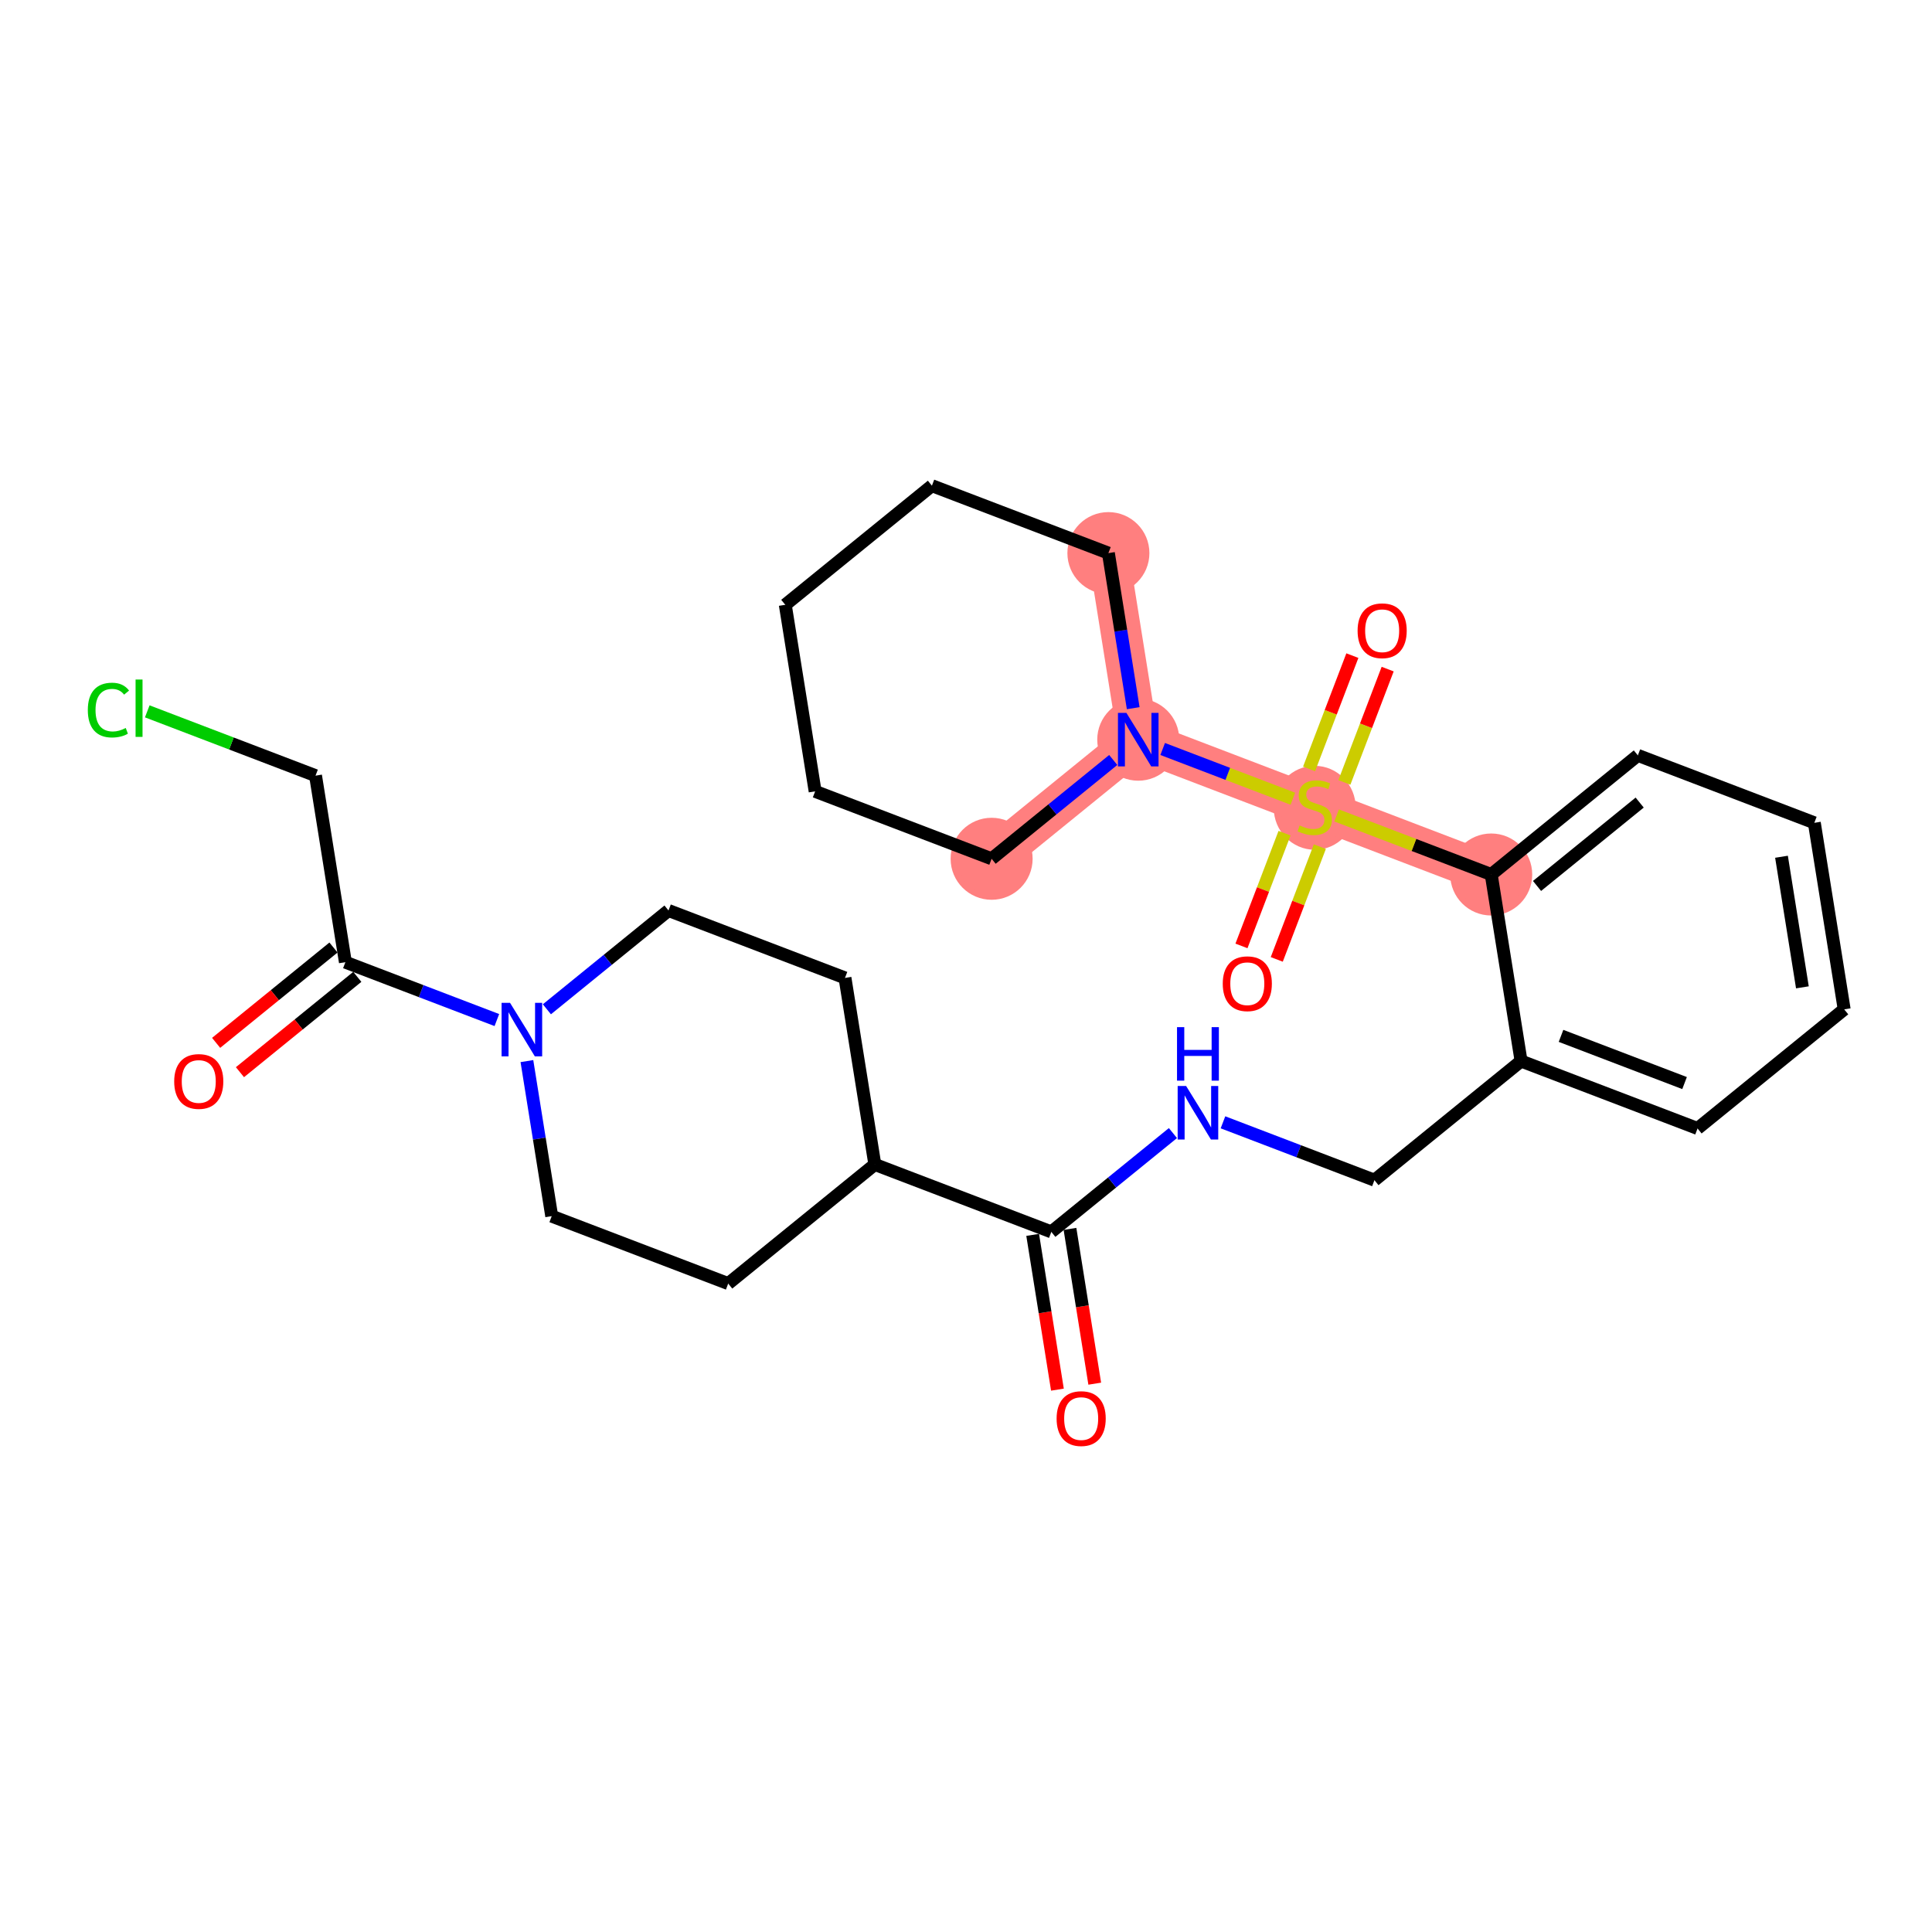 <?xml version='1.0' encoding='iso-8859-1'?>
<svg version='1.1' baseProfile='full'
              xmlns='http://www.w3.org/2000/svg'
                      xmlns:rdkit='http://www.rdkit.org/xml'
                      xmlns:xlink='http://www.w3.org/1999/xlink'
                  xml:space='preserve'
width='300px' height='300px' viewBox='0 0 300 300'>
<!-- END OF HEADER -->
<rect style='opacity:1.0;fill:#FFFFFF;stroke:none' width='300' height='300' x='0' y='0'> </rect>
<rect style='opacity:1.0;fill:#FFFFFF;stroke:none' width='300' height='300' x='0' y='0'> </rect>
<path d='M 231.555,135.792 L 204.151,125.323' style='fill:none;fill-rule:evenodd;stroke:#FF7F7F;stroke-width:6.3px;stroke-linecap:butt;stroke-linejoin:miter;stroke-opacity:1' />
<path d='M 204.151,125.323 L 176.747,114.853' style='fill:none;fill-rule:evenodd;stroke:#FF7F7F;stroke-width:6.3px;stroke-linecap:butt;stroke-linejoin:miter;stroke-opacity:1' />
<path d='M 176.747,114.853 L 172.112,85.886' style='fill:none;fill-rule:evenodd;stroke:#FF7F7F;stroke-width:6.3px;stroke-linecap:butt;stroke-linejoin:miter;stroke-opacity:1' />
<path d='M 176.747,114.853 L 153.978,133.351' style='fill:none;fill-rule:evenodd;stroke:#FF7F7F;stroke-width:6.3px;stroke-linecap:butt;stroke-linejoin:miter;stroke-opacity:1' />
<ellipse cx='231.555' cy='135.792' rx='5.867' ry='5.867'  style='fill:#FF7F7F;fill-rule:evenodd;stroke:#FF7F7F;stroke-width:1.0px;stroke-linecap:butt;stroke-linejoin:miter;stroke-opacity:1' />
<ellipse cx='204.151' cy='125.434' rx='5.867' ry='6.016'  style='fill:#FF7F7F;fill-rule:evenodd;stroke:#FF7F7F;stroke-width:1.0px;stroke-linecap:butt;stroke-linejoin:miter;stroke-opacity:1' />
<ellipse cx='176.747' cy='114.853' rx='5.867' ry='5.875'  style='fill:#FF7F7F;fill-rule:evenodd;stroke:#FF7F7F;stroke-width:1.0px;stroke-linecap:butt;stroke-linejoin:miter;stroke-opacity:1' />
<ellipse cx='172.112' cy='85.886' rx='5.867' ry='5.867'  style='fill:#FF7F7F;fill-rule:evenodd;stroke:#FF7F7F;stroke-width:1.0px;stroke-linecap:butt;stroke-linejoin:miter;stroke-opacity:1' />
<ellipse cx='153.978' cy='133.351' rx='5.867' ry='5.867'  style='fill:#FF7F7F;fill-rule:evenodd;stroke:#FF7F7F;stroke-width:1.0px;stroke-linecap:butt;stroke-linejoin:miter;stroke-opacity:1' />
<path class='bond-0 atom-0 atom-1' d='M 169.991,214.856 L 168.068,202.839' style='fill:none;fill-rule:evenodd;stroke:#FF0000;stroke-width:2.0px;stroke-linecap:butt;stroke-linejoin:miter;stroke-opacity:1' />
<path class='bond-0 atom-0 atom-1' d='M 168.068,202.839 L 166.145,190.823' style='fill:none;fill-rule:evenodd;stroke:#000000;stroke-width:2.0px;stroke-linecap:butt;stroke-linejoin:miter;stroke-opacity:1' />
<path class='bond-0 atom-0 atom-1' d='M 164.197,215.783 L 162.275,203.766' style='fill:none;fill-rule:evenodd;stroke:#FF0000;stroke-width:2.0px;stroke-linecap:butt;stroke-linejoin:miter;stroke-opacity:1' />
<path class='bond-0 atom-0 atom-1' d='M 162.275,203.766 L 160.352,191.75' style='fill:none;fill-rule:evenodd;stroke:#000000;stroke-width:2.0px;stroke-linecap:butt;stroke-linejoin:miter;stroke-opacity:1' />
<path class='bond-1 atom-1 atom-2' d='M 163.249,191.286 L 172.691,183.615' style='fill:none;fill-rule:evenodd;stroke:#000000;stroke-width:2.0px;stroke-linecap:butt;stroke-linejoin:miter;stroke-opacity:1' />
<path class='bond-1 atom-1 atom-2' d='M 172.691,183.615 L 182.133,175.944' style='fill:none;fill-rule:evenodd;stroke:#0000FF;stroke-width:2.0px;stroke-linecap:butt;stroke-linejoin:miter;stroke-opacity:1' />
<path class='bond-18 atom-1 atom-19' d='M 163.249,191.286 L 135.844,180.817' style='fill:none;fill-rule:evenodd;stroke:#000000;stroke-width:2.0px;stroke-linecap:butt;stroke-linejoin:miter;stroke-opacity:1' />
<path class='bond-2 atom-2 atom-3' d='M 189.902,174.272 L 201.662,178.765' style='fill:none;fill-rule:evenodd;stroke:#0000FF;stroke-width:2.0px;stroke-linecap:butt;stroke-linejoin:miter;stroke-opacity:1' />
<path class='bond-2 atom-2 atom-3' d='M 201.662,178.765 L 213.422,183.258' style='fill:none;fill-rule:evenodd;stroke:#000000;stroke-width:2.0px;stroke-linecap:butt;stroke-linejoin:miter;stroke-opacity:1' />
<path class='bond-3 atom-3 atom-4' d='M 213.422,183.258 L 236.191,164.76' style='fill:none;fill-rule:evenodd;stroke:#000000;stroke-width:2.0px;stroke-linecap:butt;stroke-linejoin:miter;stroke-opacity:1' />
<path class='bond-4 atom-4 atom-5' d='M 236.191,164.76 L 263.595,175.229' style='fill:none;fill-rule:evenodd;stroke:#000000;stroke-width:2.0px;stroke-linecap:butt;stroke-linejoin:miter;stroke-opacity:1' />
<path class='bond-4 atom-4 atom-5' d='M 242.395,160.849 L 261.578,168.178' style='fill:none;fill-rule:evenodd;stroke:#000000;stroke-width:2.0px;stroke-linecap:butt;stroke-linejoin:miter;stroke-opacity:1' />
<path class='bond-28 atom-9 atom-4' d='M 231.555,135.792 L 236.191,164.76' style='fill:none;fill-rule:evenodd;stroke:#000000;stroke-width:2.0px;stroke-linecap:butt;stroke-linejoin:miter;stroke-opacity:1' />
<path class='bond-5 atom-5 atom-6' d='M 263.595,175.229 L 286.364,156.731' style='fill:none;fill-rule:evenodd;stroke:#000000;stroke-width:2.0px;stroke-linecap:butt;stroke-linejoin:miter;stroke-opacity:1' />
<path class='bond-6 atom-6 atom-7' d='M 286.364,156.731 L 281.728,127.764' style='fill:none;fill-rule:evenodd;stroke:#000000;stroke-width:2.0px;stroke-linecap:butt;stroke-linejoin:miter;stroke-opacity:1' />
<path class='bond-6 atom-6 atom-7' d='M 279.875,153.313 L 276.63,133.036' style='fill:none;fill-rule:evenodd;stroke:#000000;stroke-width:2.0px;stroke-linecap:butt;stroke-linejoin:miter;stroke-opacity:1' />
<path class='bond-7 atom-7 atom-8' d='M 281.728,127.764 L 254.324,117.294' style='fill:none;fill-rule:evenodd;stroke:#000000;stroke-width:2.0px;stroke-linecap:butt;stroke-linejoin:miter;stroke-opacity:1' />
<path class='bond-8 atom-8 atom-9' d='M 254.324,117.294 L 231.555,135.792' style='fill:none;fill-rule:evenodd;stroke:#000000;stroke-width:2.0px;stroke-linecap:butt;stroke-linejoin:miter;stroke-opacity:1' />
<path class='bond-8 atom-8 atom-9' d='M 254.608,124.623 L 238.67,137.571' style='fill:none;fill-rule:evenodd;stroke:#000000;stroke-width:2.0px;stroke-linecap:butt;stroke-linejoin:miter;stroke-opacity:1' />
<path class='bond-9 atom-9 atom-10' d='M 231.555,135.792 L 219.552,131.206' style='fill:none;fill-rule:evenodd;stroke:#000000;stroke-width:2.0px;stroke-linecap:butt;stroke-linejoin:miter;stroke-opacity:1' />
<path class='bond-9 atom-9 atom-10' d='M 219.552,131.206 L 207.548,126.621' style='fill:none;fill-rule:evenodd;stroke:#CCCC00;stroke-width:2.0px;stroke-linecap:butt;stroke-linejoin:miter;stroke-opacity:1' />
<path class='bond-10 atom-10 atom-11' d='M 208.754,121.494 L 212.115,112.696' style='fill:none;fill-rule:evenodd;stroke:#CCCC00;stroke-width:2.0px;stroke-linecap:butt;stroke-linejoin:miter;stroke-opacity:1' />
<path class='bond-10 atom-10 atom-11' d='M 212.115,112.696 L 215.476,103.898' style='fill:none;fill-rule:evenodd;stroke:#FF0000;stroke-width:2.0px;stroke-linecap:butt;stroke-linejoin:miter;stroke-opacity:1' />
<path class='bond-10 atom-10 atom-11' d='M 203.273,119.4 L 206.634,110.602' style='fill:none;fill-rule:evenodd;stroke:#CCCC00;stroke-width:2.0px;stroke-linecap:butt;stroke-linejoin:miter;stroke-opacity:1' />
<path class='bond-10 atom-10 atom-11' d='M 206.634,110.602 L 209.996,101.804' style='fill:none;fill-rule:evenodd;stroke:#FF0000;stroke-width:2.0px;stroke-linecap:butt;stroke-linejoin:miter;stroke-opacity:1' />
<path class='bond-11 atom-10 atom-12' d='M 199.463,129.374 L 196.118,138.128' style='fill:none;fill-rule:evenodd;stroke:#CCCC00;stroke-width:2.0px;stroke-linecap:butt;stroke-linejoin:miter;stroke-opacity:1' />
<path class='bond-11 atom-10 atom-12' d='M 196.118,138.128 L 192.774,146.882' style='fill:none;fill-rule:evenodd;stroke:#FF0000;stroke-width:2.0px;stroke-linecap:butt;stroke-linejoin:miter;stroke-opacity:1' />
<path class='bond-11 atom-10 atom-12' d='M 204.944,131.468 L 201.599,140.222' style='fill:none;fill-rule:evenodd;stroke:#CCCC00;stroke-width:2.0px;stroke-linecap:butt;stroke-linejoin:miter;stroke-opacity:1' />
<path class='bond-11 atom-10 atom-12' d='M 201.599,140.222 L 198.255,148.976' style='fill:none;fill-rule:evenodd;stroke:#FF0000;stroke-width:2.0px;stroke-linecap:butt;stroke-linejoin:miter;stroke-opacity:1' />
<path class='bond-12 atom-10 atom-13' d='M 200.754,124.025 L 190.647,120.164' style='fill:none;fill-rule:evenodd;stroke:#CCCC00;stroke-width:2.0px;stroke-linecap:butt;stroke-linejoin:miter;stroke-opacity:1' />
<path class='bond-12 atom-10 atom-13' d='M 190.647,120.164 L 180.54,116.302' style='fill:none;fill-rule:evenodd;stroke:#0000FF;stroke-width:2.0px;stroke-linecap:butt;stroke-linejoin:miter;stroke-opacity:1' />
<path class='bond-13 atom-13 atom-14' d='M 175.965,109.966 L 174.038,97.926' style='fill:none;fill-rule:evenodd;stroke:#0000FF;stroke-width:2.0px;stroke-linecap:butt;stroke-linejoin:miter;stroke-opacity:1' />
<path class='bond-13 atom-13 atom-14' d='M 174.038,97.926 L 172.112,85.886' style='fill:none;fill-rule:evenodd;stroke:#000000;stroke-width:2.0px;stroke-linecap:butt;stroke-linejoin:miter;stroke-opacity:1' />
<path class='bond-29 atom-18 atom-13' d='M 153.978,133.351 L 163.42,125.68' style='fill:none;fill-rule:evenodd;stroke:#000000;stroke-width:2.0px;stroke-linecap:butt;stroke-linejoin:miter;stroke-opacity:1' />
<path class='bond-29 atom-18 atom-13' d='M 163.42,125.68 L 172.863,118.009' style='fill:none;fill-rule:evenodd;stroke:#0000FF;stroke-width:2.0px;stroke-linecap:butt;stroke-linejoin:miter;stroke-opacity:1' />
<path class='bond-14 atom-14 atom-15' d='M 172.112,85.886 L 144.707,75.416' style='fill:none;fill-rule:evenodd;stroke:#000000;stroke-width:2.0px;stroke-linecap:butt;stroke-linejoin:miter;stroke-opacity:1' />
<path class='bond-15 atom-15 atom-16' d='M 144.707,75.416 L 121.938,93.914' style='fill:none;fill-rule:evenodd;stroke:#000000;stroke-width:2.0px;stroke-linecap:butt;stroke-linejoin:miter;stroke-opacity:1' />
<path class='bond-16 atom-16 atom-17' d='M 121.938,93.914 L 126.574,122.882' style='fill:none;fill-rule:evenodd;stroke:#000000;stroke-width:2.0px;stroke-linecap:butt;stroke-linejoin:miter;stroke-opacity:1' />
<path class='bond-17 atom-17 atom-18' d='M 126.574,122.882 L 153.978,133.351' style='fill:none;fill-rule:evenodd;stroke:#000000;stroke-width:2.0px;stroke-linecap:butt;stroke-linejoin:miter;stroke-opacity:1' />
<path class='bond-19 atom-19 atom-20' d='M 135.844,180.817 L 131.209,151.849' style='fill:none;fill-rule:evenodd;stroke:#000000;stroke-width:2.0px;stroke-linecap:butt;stroke-linejoin:miter;stroke-opacity:1' />
<path class='bond-30 atom-28 atom-19' d='M 113.075,199.315 L 135.844,180.817' style='fill:none;fill-rule:evenodd;stroke:#000000;stroke-width:2.0px;stroke-linecap:butt;stroke-linejoin:miter;stroke-opacity:1' />
<path class='bond-20 atom-20 atom-21' d='M 131.209,151.849 L 103.805,141.38' style='fill:none;fill-rule:evenodd;stroke:#000000;stroke-width:2.0px;stroke-linecap:butt;stroke-linejoin:miter;stroke-opacity:1' />
<path class='bond-21 atom-21 atom-22' d='M 103.805,141.38 L 94.362,149.051' style='fill:none;fill-rule:evenodd;stroke:#000000;stroke-width:2.0px;stroke-linecap:butt;stroke-linejoin:miter;stroke-opacity:1' />
<path class='bond-21 atom-21 atom-22' d='M 94.362,149.051 L 84.92,156.722' style='fill:none;fill-rule:evenodd;stroke:#0000FF;stroke-width:2.0px;stroke-linecap:butt;stroke-linejoin:miter;stroke-opacity:1' />
<path class='bond-22 atom-22 atom-23' d='M 77.152,158.394 L 65.392,153.901' style='fill:none;fill-rule:evenodd;stroke:#0000FF;stroke-width:2.0px;stroke-linecap:butt;stroke-linejoin:miter;stroke-opacity:1' />
<path class='bond-22 atom-22 atom-23' d='M 65.392,153.901 L 53.632,149.408' style='fill:none;fill-rule:evenodd;stroke:#000000;stroke-width:2.0px;stroke-linecap:butt;stroke-linejoin:miter;stroke-opacity:1' />
<path class='bond-26 atom-22 atom-27' d='M 81.818,164.765 L 83.745,176.805' style='fill:none;fill-rule:evenodd;stroke:#0000FF;stroke-width:2.0px;stroke-linecap:butt;stroke-linejoin:miter;stroke-opacity:1' />
<path class='bond-26 atom-22 atom-27' d='M 83.745,176.805 L 85.671,188.845' style='fill:none;fill-rule:evenodd;stroke:#000000;stroke-width:2.0px;stroke-linecap:butt;stroke-linejoin:miter;stroke-opacity:1' />
<path class='bond-23 atom-23 atom-24' d='M 51.782,147.131 L 42.671,154.533' style='fill:none;fill-rule:evenodd;stroke:#000000;stroke-width:2.0px;stroke-linecap:butt;stroke-linejoin:miter;stroke-opacity:1' />
<path class='bond-23 atom-23 atom-24' d='M 42.671,154.533 L 33.56,161.935' style='fill:none;fill-rule:evenodd;stroke:#FF0000;stroke-width:2.0px;stroke-linecap:butt;stroke-linejoin:miter;stroke-opacity:1' />
<path class='bond-23 atom-23 atom-24' d='M 55.482,151.685 L 46.371,159.087' style='fill:none;fill-rule:evenodd;stroke:#000000;stroke-width:2.0px;stroke-linecap:butt;stroke-linejoin:miter;stroke-opacity:1' />
<path class='bond-23 atom-23 atom-24' d='M 46.371,159.087 L 37.26,166.489' style='fill:none;fill-rule:evenodd;stroke:#FF0000;stroke-width:2.0px;stroke-linecap:butt;stroke-linejoin:miter;stroke-opacity:1' />
<path class='bond-24 atom-23 atom-25' d='M 53.632,149.408 L 48.996,120.441' style='fill:none;fill-rule:evenodd;stroke:#000000;stroke-width:2.0px;stroke-linecap:butt;stroke-linejoin:miter;stroke-opacity:1' />
<path class='bond-25 atom-25 atom-26' d='M 48.996,120.441 L 35.931,115.449' style='fill:none;fill-rule:evenodd;stroke:#000000;stroke-width:2.0px;stroke-linecap:butt;stroke-linejoin:miter;stroke-opacity:1' />
<path class='bond-25 atom-25 atom-26' d='M 35.931,115.449 L 22.866,110.458' style='fill:none;fill-rule:evenodd;stroke:#00CC00;stroke-width:2.0px;stroke-linecap:butt;stroke-linejoin:miter;stroke-opacity:1' />
<path class='bond-27 atom-27 atom-28' d='M 85.671,188.845 L 113.075,199.315' style='fill:none;fill-rule:evenodd;stroke:#000000;stroke-width:2.0px;stroke-linecap:butt;stroke-linejoin:miter;stroke-opacity:1' />
<path  class='atom-0' d='M 164.07 220.277
Q 164.07 218.282, 165.056 217.167
Q 166.042 216.053, 167.884 216.053
Q 169.726 216.053, 170.712 217.167
Q 171.697 218.282, 171.697 220.277
Q 171.697 222.295, 170.7 223.445
Q 169.703 224.584, 167.884 224.584
Q 166.053 224.584, 165.056 223.445
Q 164.07 222.307, 164.07 220.277
M 167.884 223.645
Q 169.151 223.645, 169.832 222.8
Q 170.524 221.943, 170.524 220.277
Q 170.524 218.646, 169.832 217.825
Q 169.151 216.991, 167.884 216.991
Q 166.617 216.991, 165.924 217.813
Q 165.244 218.634, 165.244 220.277
Q 165.244 221.955, 165.924 222.8
Q 166.617 223.645, 167.884 223.645
' fill='#FF0000'/>
<path  class='atom-2' d='M 184.181 168.634
L 186.903 173.035
Q 187.173 173.469, 187.607 174.255
Q 188.042 175.041, 188.065 175.088
L 188.065 168.634
L 189.168 168.634
L 189.168 176.942
L 188.03 176.942
L 185.108 172.131
Q 184.768 171.568, 184.404 170.922
Q 184.052 170.277, 183.946 170.078
L 183.946 176.942
L 182.867 176.942
L 182.867 168.634
L 184.181 168.634
' fill='#0000FF'/>
<path  class='atom-2' d='M 182.767 159.495
L 183.894 159.495
L 183.894 163.028
L 188.141 163.028
L 188.141 159.495
L 189.268 159.495
L 189.268 167.803
L 188.141 167.803
L 188.141 163.966
L 183.894 163.966
L 183.894 167.803
L 182.767 167.803
L 182.767 159.495
' fill='#0000FF'/>
<path  class='atom-10' d='M 201.804 128.174
Q 201.898 128.209, 202.285 128.374
Q 202.673 128.538, 203.095 128.644
Q 203.529 128.737, 203.952 128.737
Q 204.738 128.737, 205.195 128.362
Q 205.653 127.975, 205.653 127.306
Q 205.653 126.848, 205.418 126.567
Q 205.195 126.285, 204.843 126.132
Q 204.491 125.98, 203.905 125.804
Q 203.165 125.581, 202.719 125.37
Q 202.285 125.158, 201.968 124.713
Q 201.663 124.267, 201.663 123.516
Q 201.663 122.471, 202.367 121.826
Q 203.083 121.18, 204.491 121.18
Q 205.454 121.18, 206.545 121.638
L 206.275 122.542
Q 205.278 122.131, 204.527 122.131
Q 203.717 122.131, 203.271 122.471
Q 202.825 122.8, 202.837 123.375
Q 202.837 123.821, 203.06 124.091
Q 203.294 124.361, 203.623 124.513
Q 203.963 124.666, 204.527 124.842
Q 205.278 125.076, 205.723 125.311
Q 206.169 125.546, 206.486 126.027
Q 206.815 126.496, 206.815 127.306
Q 206.815 128.456, 206.04 129.078
Q 205.278 129.688, 203.999 129.688
Q 203.259 129.688, 202.696 129.524
Q 202.144 129.371, 201.487 129.101
L 201.804 128.174
' fill='#CCCC00'/>
<path  class='atom-11' d='M 210.807 97.942
Q 210.807 95.947, 211.793 94.832
Q 212.778 93.718, 214.621 93.718
Q 216.463 93.718, 217.448 94.832
Q 218.434 95.947, 218.434 97.942
Q 218.434 99.96, 217.437 101.11
Q 216.439 102.249, 214.621 102.249
Q 212.79 102.249, 211.793 101.11
Q 210.807 99.972, 210.807 97.942
M 214.621 101.31
Q 215.888 101.31, 216.568 100.465
Q 217.261 99.608, 217.261 97.942
Q 217.261 96.311, 216.568 95.49
Q 215.888 94.656, 214.621 94.656
Q 213.353 94.656, 212.661 95.478
Q 211.98 96.299, 211.98 97.942
Q 211.98 99.62, 212.661 100.465
Q 213.353 101.31, 214.621 101.31
' fill='#FF0000'/>
<path  class='atom-12' d='M 189.868 152.75
Q 189.868 150.756, 190.854 149.641
Q 191.839 148.526, 193.682 148.526
Q 195.524 148.526, 196.51 149.641
Q 197.495 150.756, 197.495 152.75
Q 197.495 154.769, 196.498 155.919
Q 195.5 157.057, 193.682 157.057
Q 191.851 157.057, 190.854 155.919
Q 189.868 154.78, 189.868 152.75
M 193.682 156.118
Q 194.949 156.118, 195.63 155.273
Q 196.322 154.417, 196.322 152.75
Q 196.322 151.119, 195.63 150.298
Q 194.949 149.465, 193.682 149.465
Q 192.414 149.465, 191.722 150.286
Q 191.041 151.108, 191.041 152.75
Q 191.041 154.428, 191.722 155.273
Q 192.414 156.118, 193.682 156.118
' fill='#FF0000'/>
<path  class='atom-13' d='M 174.91 110.699
L 177.633 115.1
Q 177.903 115.534, 178.337 116.32
Q 178.771 117.106, 178.795 117.153
L 178.795 110.699
L 179.898 110.699
L 179.898 119.007
L 178.759 119.007
L 175.837 114.196
Q 175.497 113.633, 175.133 112.988
Q 174.781 112.342, 174.676 112.143
L 174.676 119.007
L 173.596 119.007
L 173.596 110.699
L 174.91 110.699
' fill='#0000FF'/>
<path  class='atom-22' d='M 79.2 155.724
L 81.922 160.124
Q 82.192 160.558, 82.626 161.345
Q 83.06 162.131, 83.084 162.178
L 83.084 155.724
L 84.187 155.724
L 84.187 164.032
L 83.048 164.032
L 80.126 159.221
Q 79.786 158.657, 79.422 158.012
Q 79.07 157.367, 78.965 157.167
L 78.965 164.032
L 77.885 164.032
L 77.885 155.724
L 79.2 155.724
' fill='#0000FF'/>
<path  class='atom-24' d='M 27.049 167.93
Q 27.049 165.935, 28.035 164.82
Q 29.021 163.705, 30.863 163.705
Q 32.705 163.705, 33.691 164.82
Q 34.676 165.935, 34.676 167.93
Q 34.676 169.948, 33.679 171.098
Q 32.682 172.236, 30.863 172.236
Q 29.032 172.236, 28.035 171.098
Q 27.049 169.96, 27.049 167.93
M 30.863 171.298
Q 32.13 171.298, 32.811 170.453
Q 33.503 169.596, 33.503 167.93
Q 33.503 166.299, 32.811 165.477
Q 32.13 164.644, 30.863 164.644
Q 29.596 164.644, 28.903 165.466
Q 28.223 166.287, 28.223 167.93
Q 28.223 169.608, 28.903 170.453
Q 29.596 171.298, 30.863 171.298
' fill='#FF0000'/>
<path  class='atom-26' d='M 13.636 110.259
Q 13.636 108.194, 14.599 107.114
Q 15.572 106.023, 17.415 106.023
Q 19.128 106.023, 20.043 107.231
L 19.269 107.865
Q 18.6 106.985, 17.415 106.985
Q 16.159 106.985, 15.49 107.83
Q 14.833 108.663, 14.833 110.259
Q 14.833 111.902, 15.514 112.747
Q 16.206 113.592, 17.544 113.592
Q 18.459 113.592, 19.527 113.04
L 19.856 113.92
Q 19.421 114.202, 18.764 114.366
Q 18.107 114.53, 17.38 114.53
Q 15.572 114.53, 14.599 113.427
Q 13.636 112.324, 13.636 110.259
' fill='#00CC00'/>
<path  class='atom-26' d='M 21.052 105.518
L 22.132 105.518
L 22.132 114.425
L 21.052 114.425
L 21.052 105.518
' fill='#00CC00'/>
</svg>
